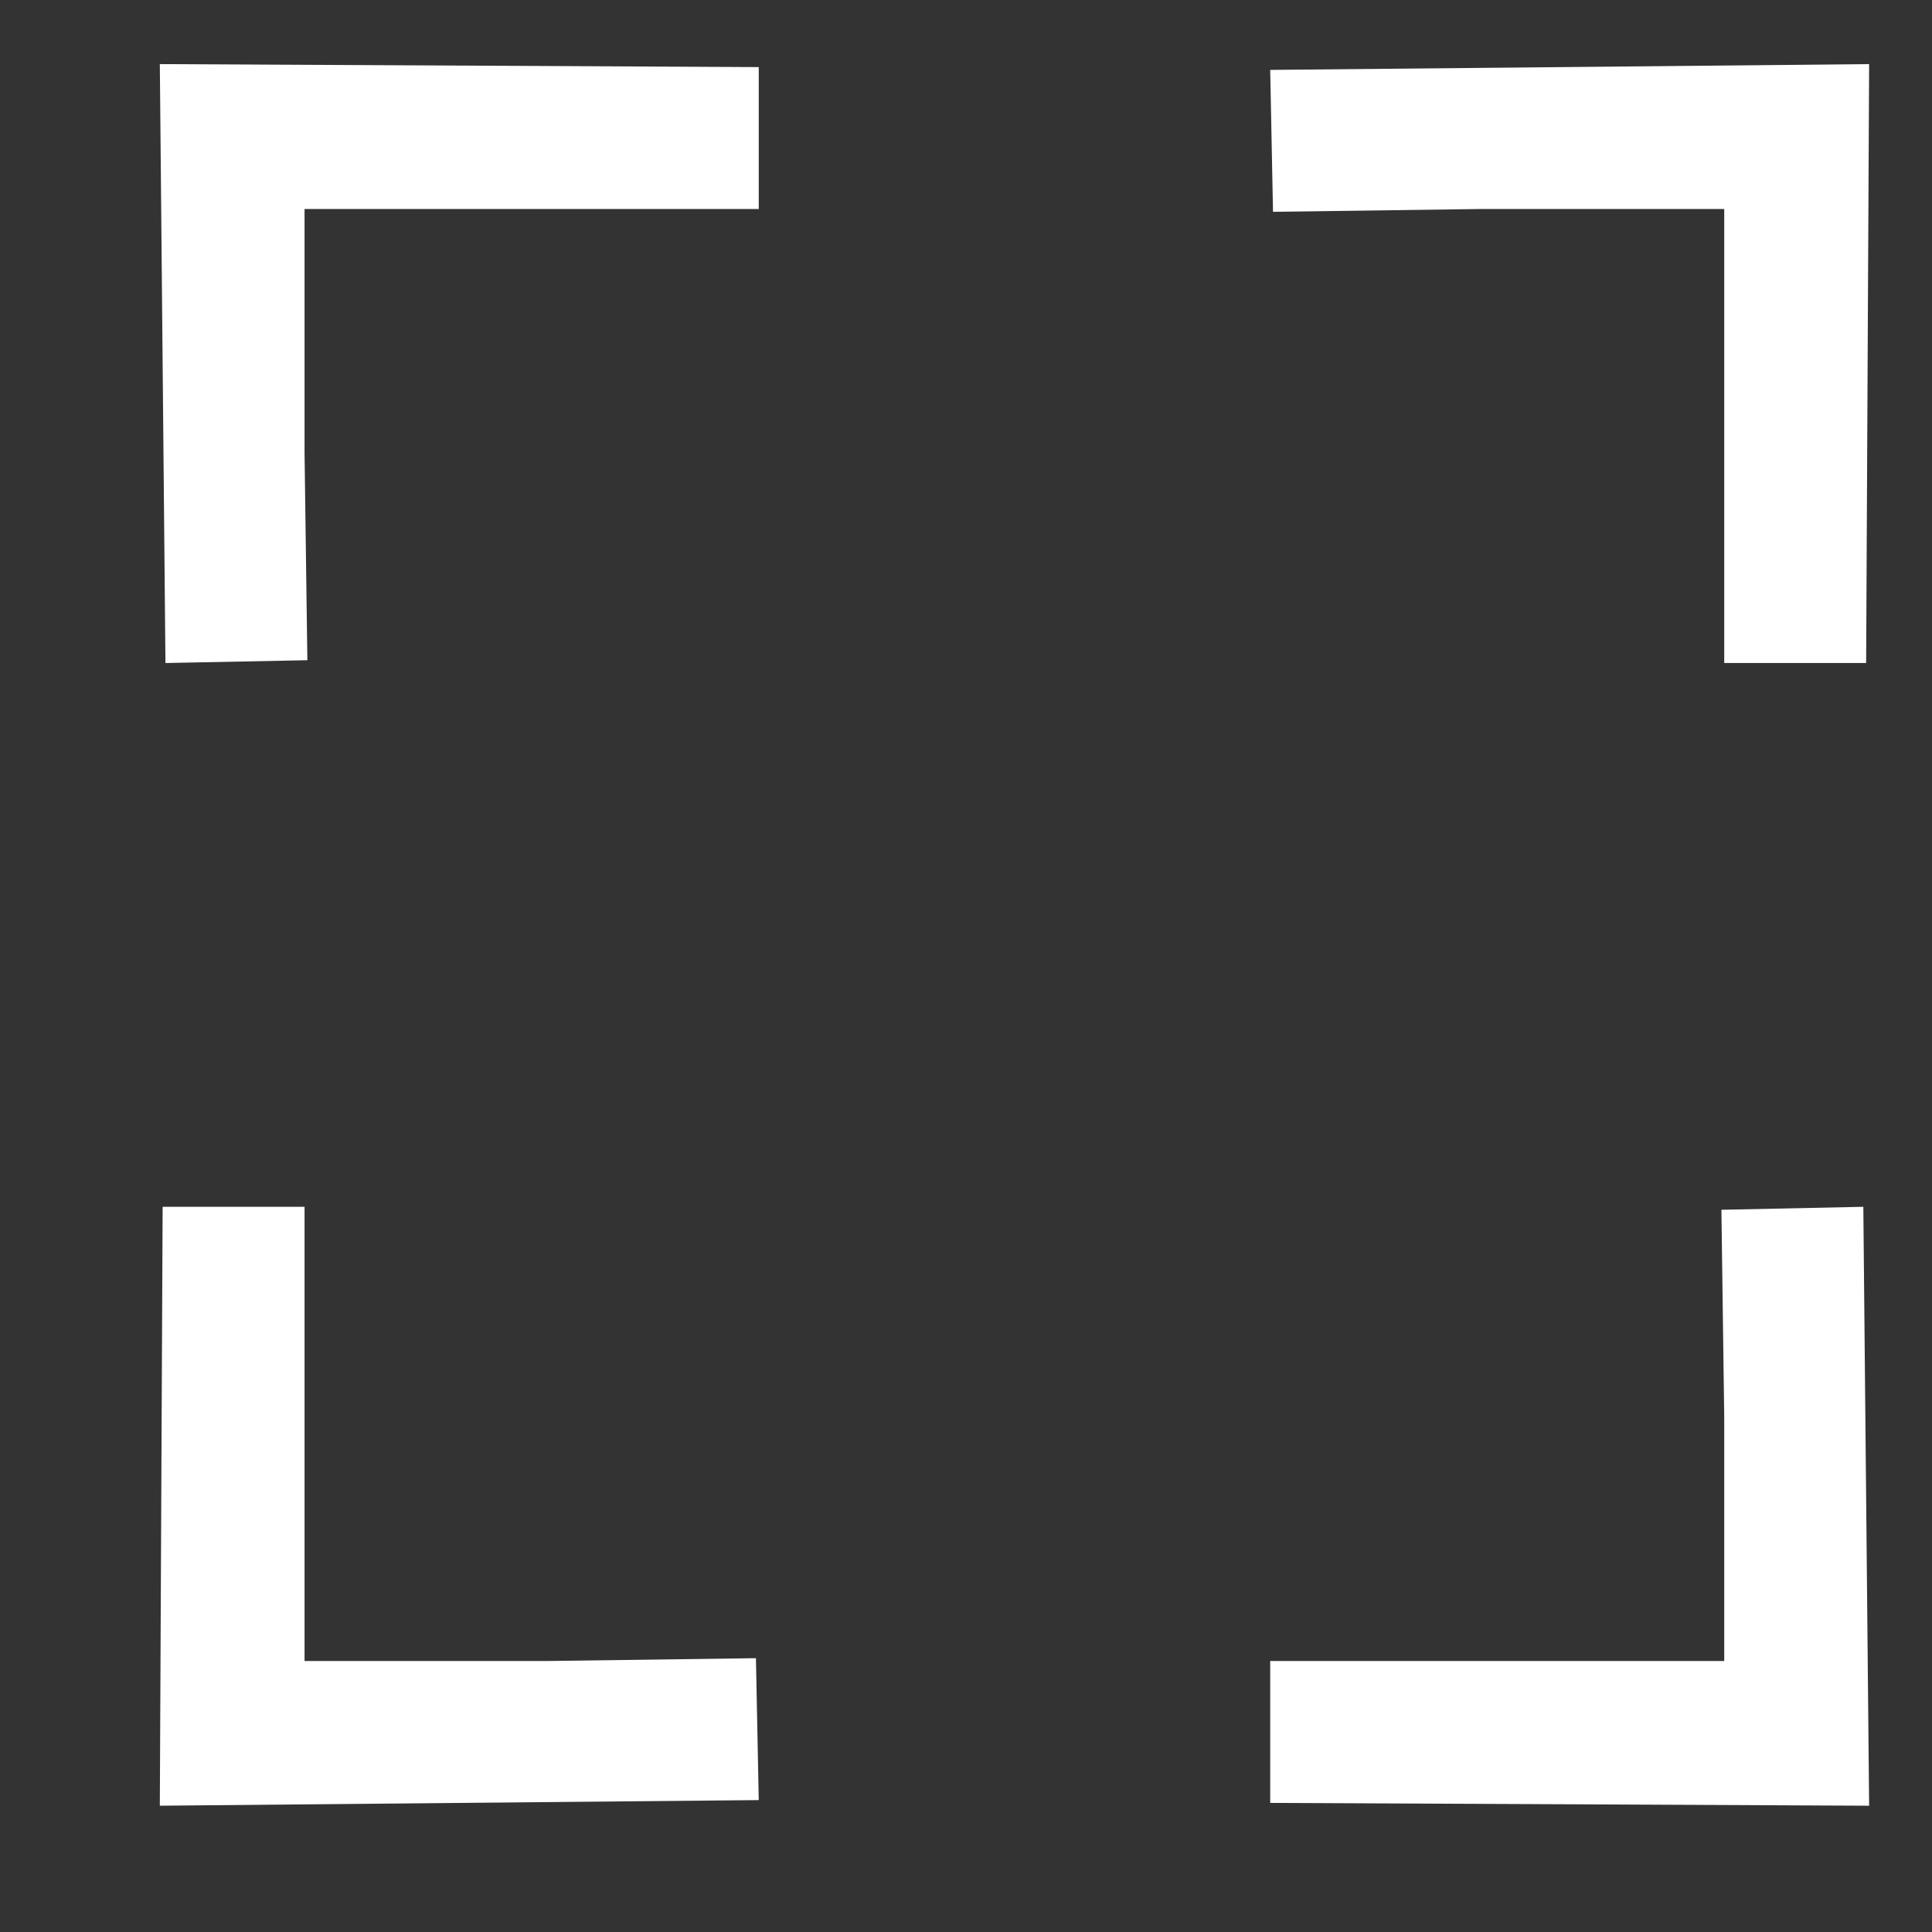 <svg width="11" height="11" viewBox="0 0 11 11" fill="#EDEDED" xmlns="http://www.w3.org/2000/svg">
<rect x="0" y="0" width="11" height="11" fill="#333333" stroke="none"/>
<g clip-path="url(#clip0_311_1189)">
<path d="M9.817 9.457H8.41H7.232V10.265L10.642 10.281L10.609 6.871L9.801 6.888L9.817 8.067V8.972V9.457Z" fill="white"/>
<path d="M9.817 1.19V2.596V3.775H10.625L10.642 0.365L7.232 0.398L7.248 1.206L8.428 1.19H9.331H9.817Z" fill="white"/>
<path d="M1.734 1.19H3.14H4.32V0.382L0.91 0.365L0.942 3.775L1.75 3.759L1.734 2.579V1.674V1.19Z" fill="white"/>
<path d="M1.734 9.457V8.051V6.871H0.926L0.91 10.281L4.32 10.249L4.304 9.441L3.124 9.457H2.219H1.734Z" fill="white"/>
</g>
<defs>
<clipPath id="clip0_311_1189">
<rect width="9.732" height="9.916" fill="white" transform="translate(0.91 0.365)"/>
</clipPath>
</defs>
</svg>
